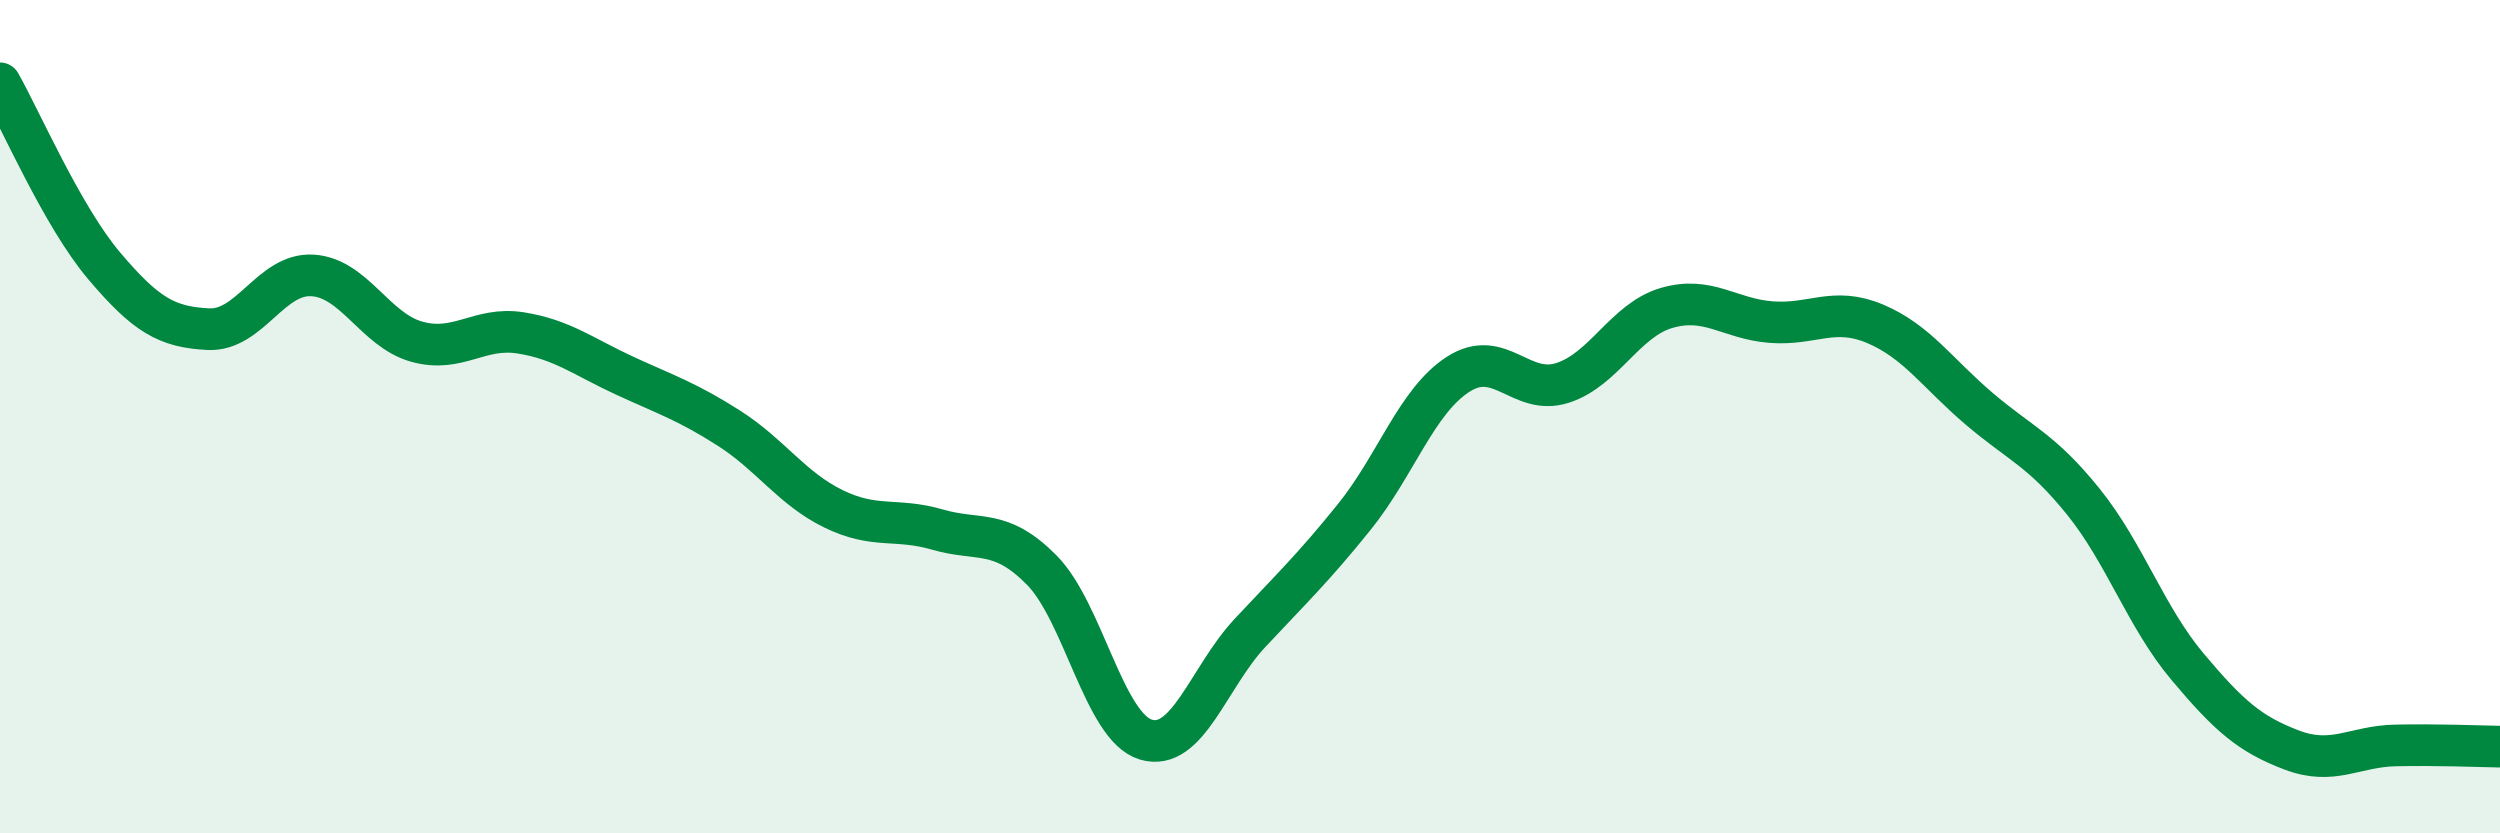 
    <svg width="60" height="20" viewBox="0 0 60 20" xmlns="http://www.w3.org/2000/svg">
      <path
        d="M 0,2 C 0.5,2.88 1.5,5.2 2.5,6.38 C 3.5,7.56 4,7.85 5,7.9 C 6,7.95 6.5,6.55 7.5,6.61 C 8.5,6.67 9,7.92 10,8.2 C 11,8.48 11.5,7.83 12.5,7.99 C 13.5,8.15 14,8.56 15,9.02 C 16,9.48 16.5,9.64 17.5,10.28 C 18.5,10.92 19,11.72 20,12.21 C 21,12.7 21.5,12.42 22.5,12.71 C 23.5,13 24,12.67 25,13.68 C 26,14.69 26.5,17.45 27.5,17.75 C 28.5,18.05 29,16.26 30,15.19 C 31,14.12 31.5,13.65 32.5,12.41 C 33.5,11.17 34,9.62 35,8.98 C 36,8.34 36.5,9.51 37.5,9.19 C 38.5,8.87 39,7.68 40,7.39 C 41,7.1 41.5,7.65 42.5,7.73 C 43.5,7.81 44,7.35 45,7.77 C 46,8.19 46.5,8.96 47.5,9.81 C 48.5,10.66 49,10.8 50,12.04 C 51,13.28 51.5,14.81 52.5,16 C 53.5,17.19 54,17.62 55,18 C 56,18.38 56.5,17.91 57.5,17.89 C 58.5,17.87 59.5,17.91 60,17.92L60 20L0 20Z"
        fill="#008740"
        opacity="0.1"
        stroke-linecap="round"
        stroke-linejoin="round"
      />
      <path
        d="M 0,2 C 0.5,2.88 1.5,5.2 2.5,6.38 C 3.5,7.56 4,7.85 5,7.9 C 6,7.95 6.5,6.55 7.5,6.61 C 8.5,6.67 9,7.92 10,8.2 C 11,8.48 11.5,7.83 12.5,7.99 C 13.5,8.15 14,8.56 15,9.02 C 16,9.48 16.5,9.64 17.5,10.28 C 18.5,10.92 19,11.72 20,12.21 C 21,12.7 21.5,12.42 22.5,12.71 C 23.5,13 24,12.67 25,13.68 C 26,14.69 26.5,17.45 27.5,17.75 C 28.5,18.05 29,16.26 30,15.19 C 31,14.12 31.5,13.65 32.5,12.41 C 33.5,11.17 34,9.62 35,8.98 C 36,8.34 36.5,9.51 37.5,9.19 C 38.5,8.87 39,7.68 40,7.39 C 41,7.1 41.5,7.65 42.5,7.73 C 43.5,7.81 44,7.35 45,7.77 C 46,8.19 46.5,8.96 47.5,9.81 C 48.5,10.66 49,10.8 50,12.04 C 51,13.28 51.5,14.81 52.5,16 C 53.5,17.19 54,17.62 55,18 C 56,18.38 56.5,17.91 57.5,17.89 C 58.5,17.87 59.5,17.91 60,17.92"
        stroke="#008740"
        stroke-width="1"
        fill="none"
        stroke-linecap="round"
        stroke-linejoin="round"
      />
    </svg>
  